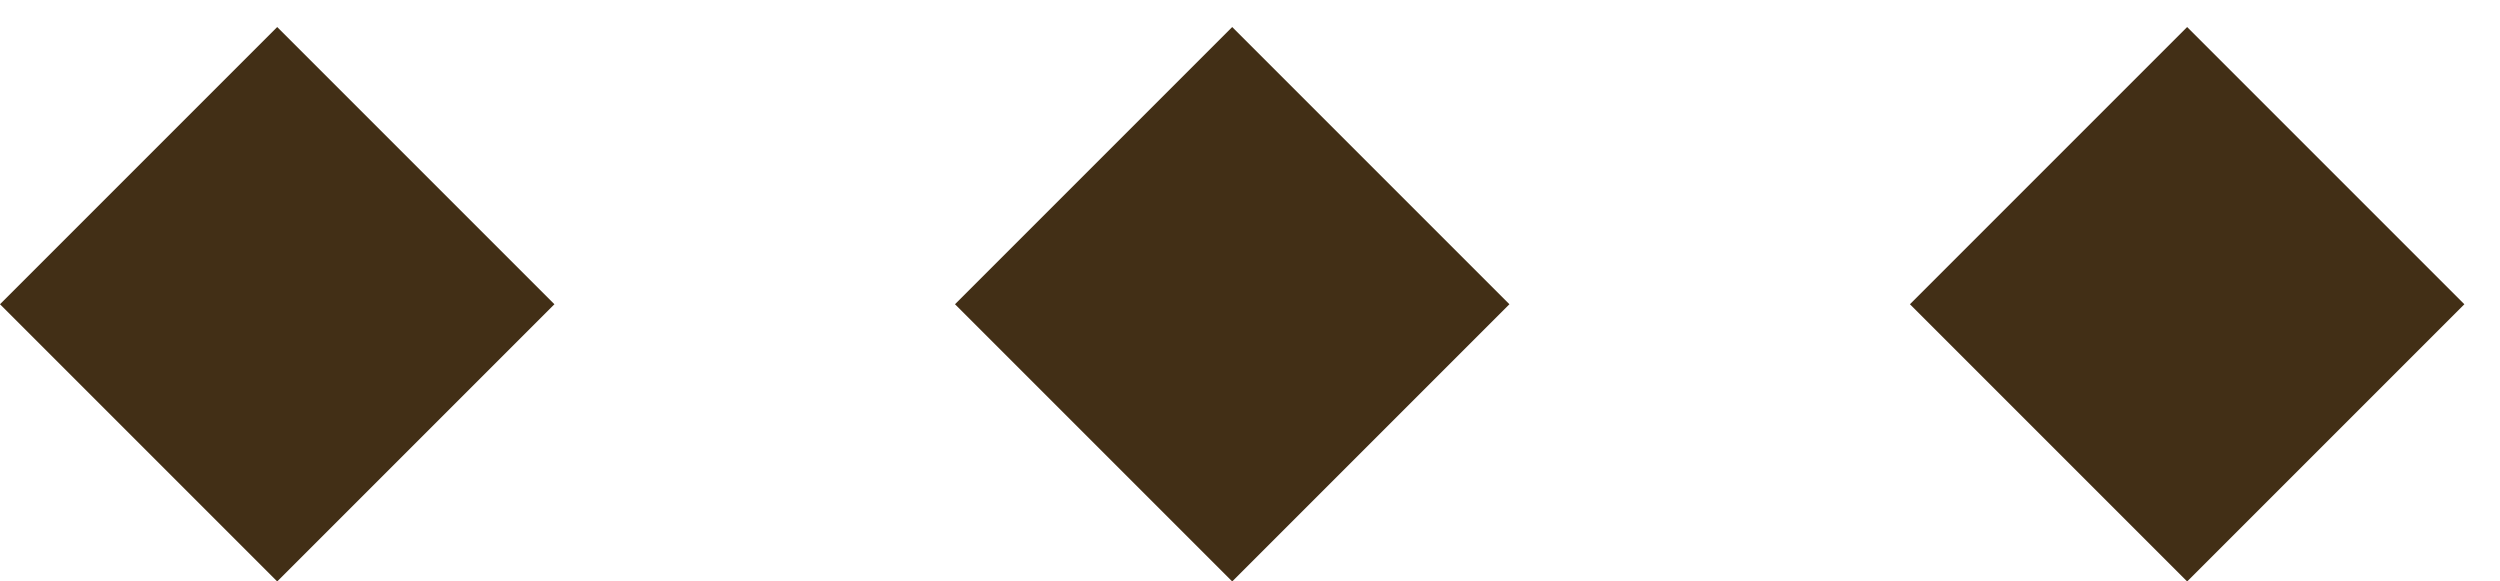 <?xml version="1.0" encoding="UTF-8"?> <svg xmlns="http://www.w3.org/2000/svg" width="43" height="10" viewBox="0 0 43 10" fill="none"><rect x="4.768" y="0.465" width="6.743" height="6.743" transform="rotate(45 4.768 0.465)" fill="#422F16"></rect><rect x="21.194" y="0.465" width="6.743" height="6.743" transform="rotate(45 21.194 0.465)" fill="#422F16"></rect><rect x="37.619" y="0.465" width="6.743" height="6.743" transform="rotate(45 37.619 0.465)" fill="#422F16"></rect></svg> 